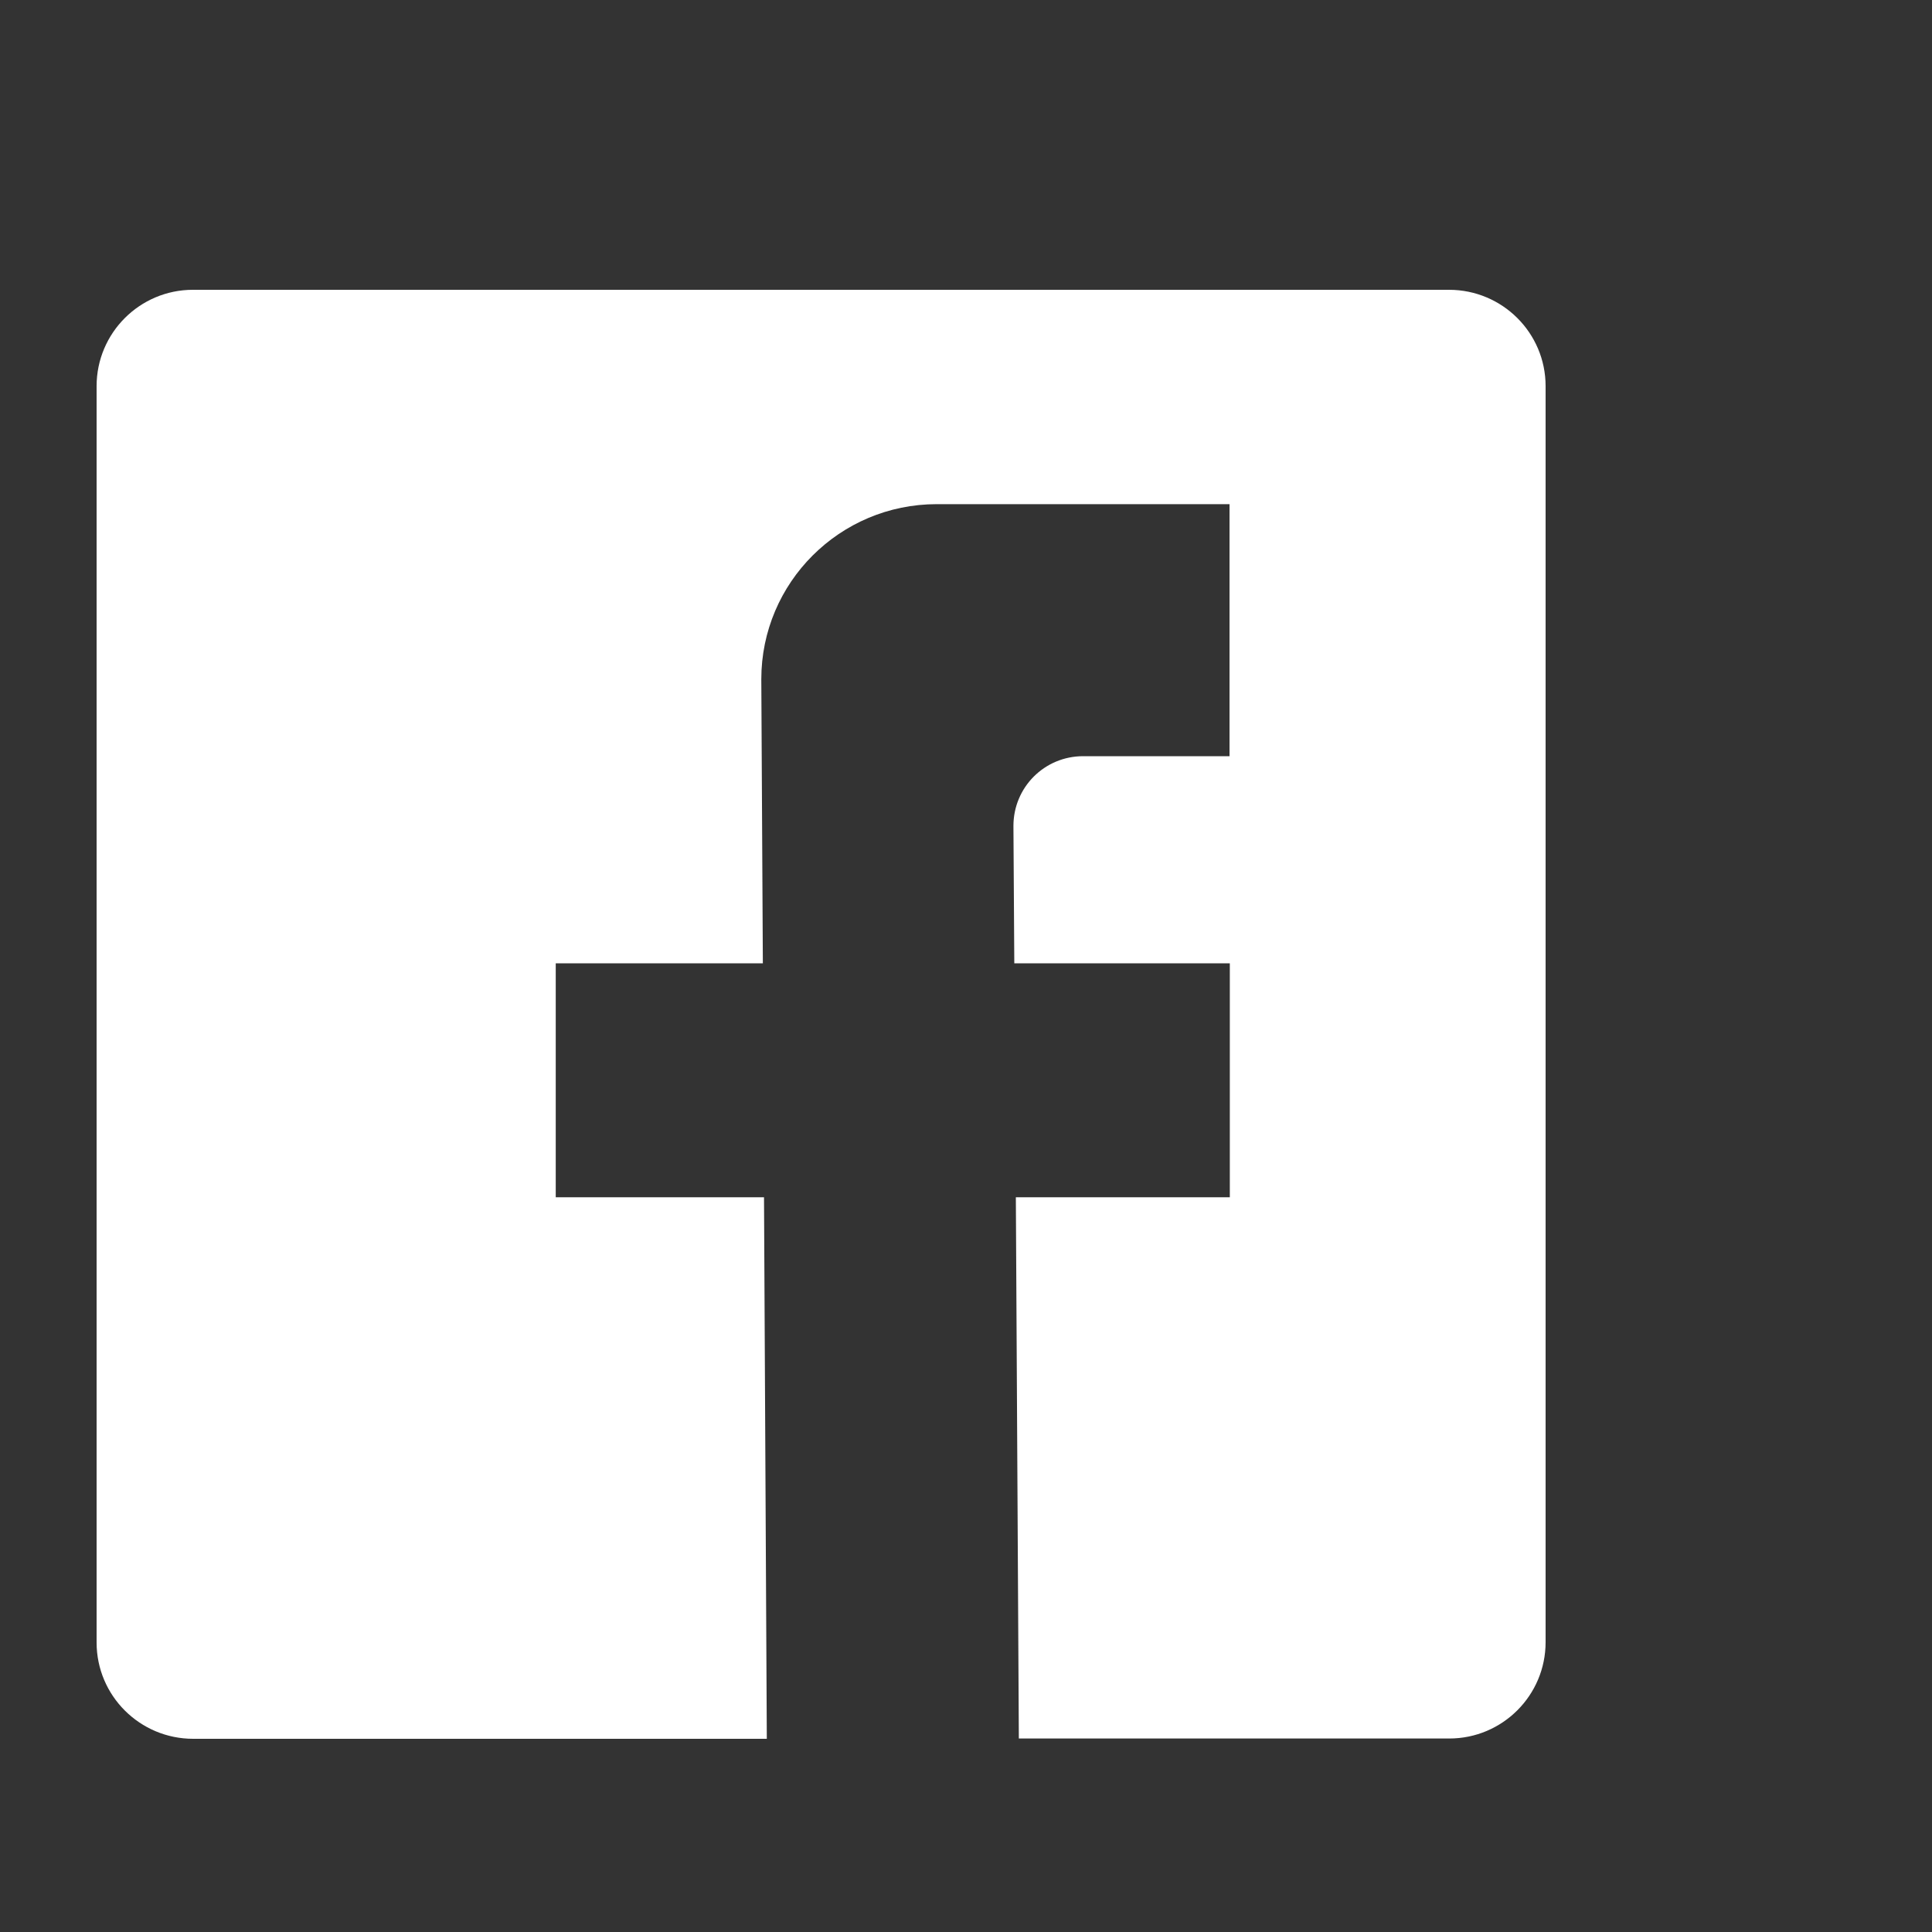 <svg width="20" height="20" viewBox="0 0 20 20" fill="none" xmlns="http://www.w3.org/2000/svg">
<rect x="0" y="0" width="20" height="20" fill="#333333" stroke="none"/>
<g id="facebook">
<path id="Vector" d="M16 3.997V17C16 17.55 15.553 17.997 15.003 17.997H10.547L10.516 12.394H12.731V9.972H10.5L10.491 8.55C10.491 8.15 10.812 7.828 11.213 7.828H12.728V5.219H9.697C8.694 5.219 7.881 6.031 7.881 7.031L7.897 9.972H5.753V12.394H7.909L7.938 18H2C1.447 18 1 17.553 1 17.003V3.997C1 3.447 1.447 3 1.997 3H15C15.553 3 16 3.447 16 3.997Z" fill="white"/>
</g>
</svg>
